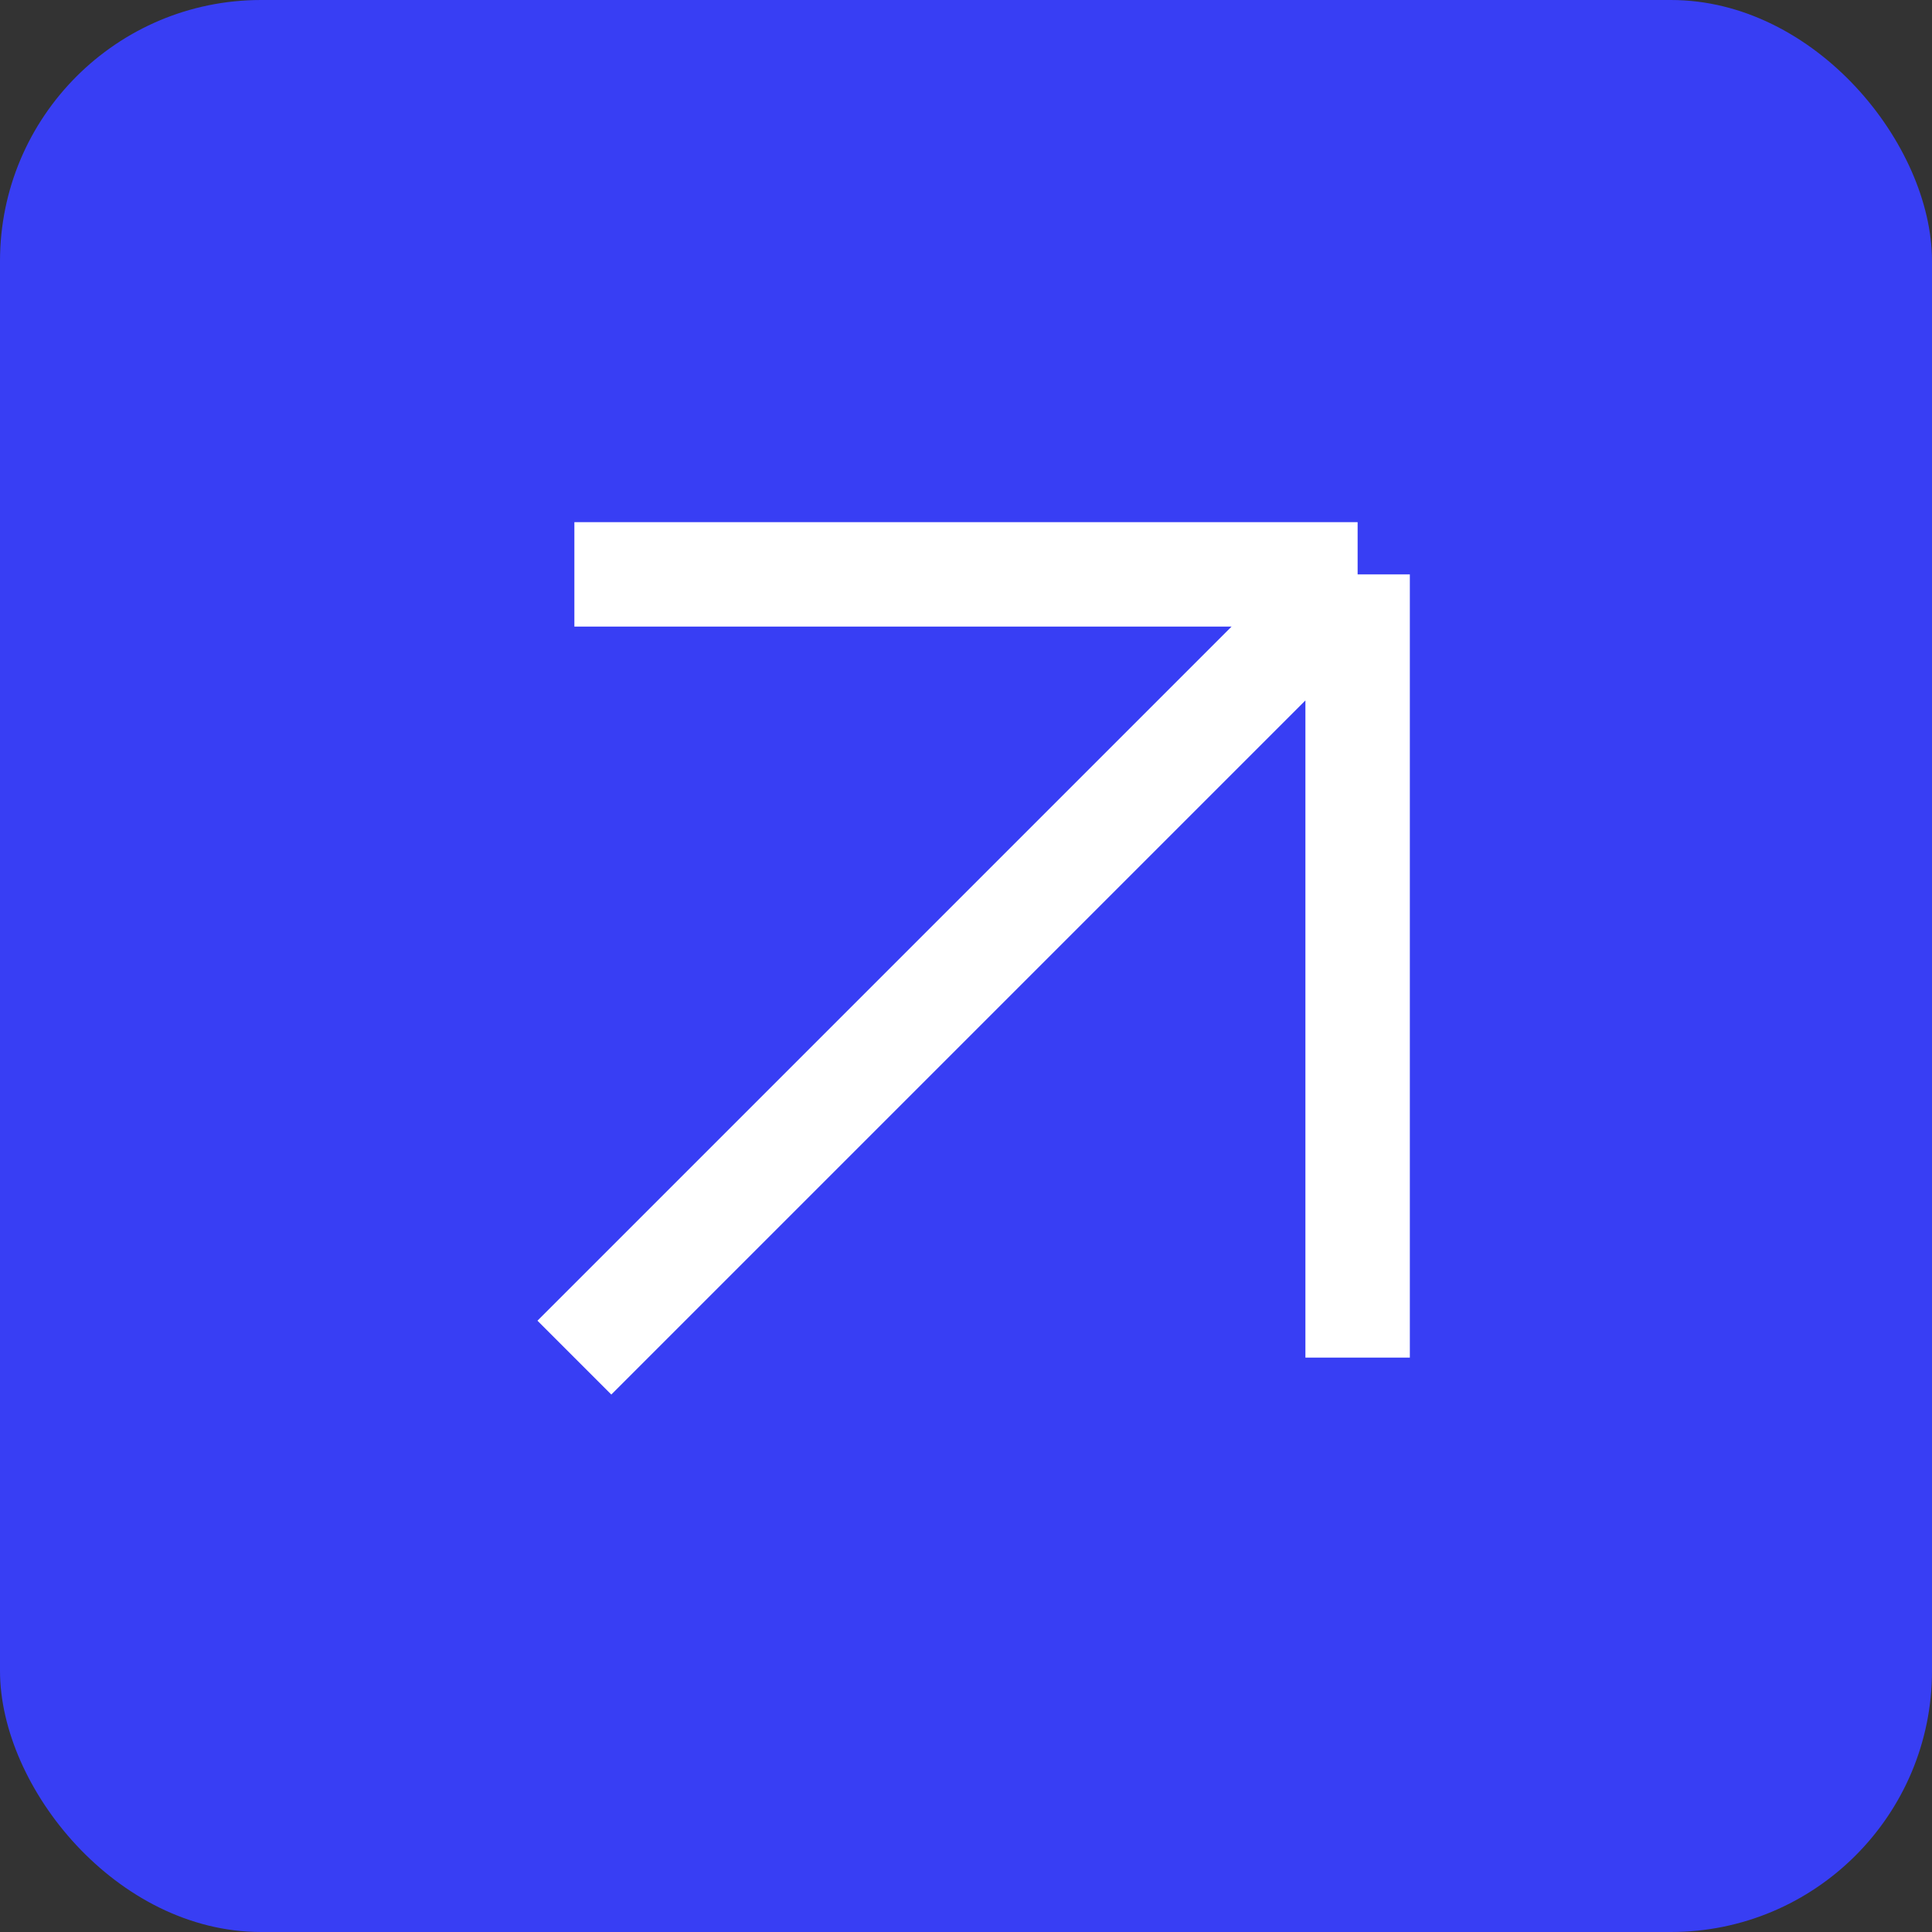 <?xml version="1.0" encoding="UTF-8"?> <svg xmlns="http://www.w3.org/2000/svg" width="37" height="37" viewBox="0 0 37 37" fill="none"><rect x="0" y="0" width="37" height="37" fill="#333333" stroke="none"/><rect width="37" height="37" rx="5" fill="#383EF4"></rect><path d="M26 26V11M26 11H11M26 11L11 26" stroke="white" stroke-width="2"></path></svg> 
